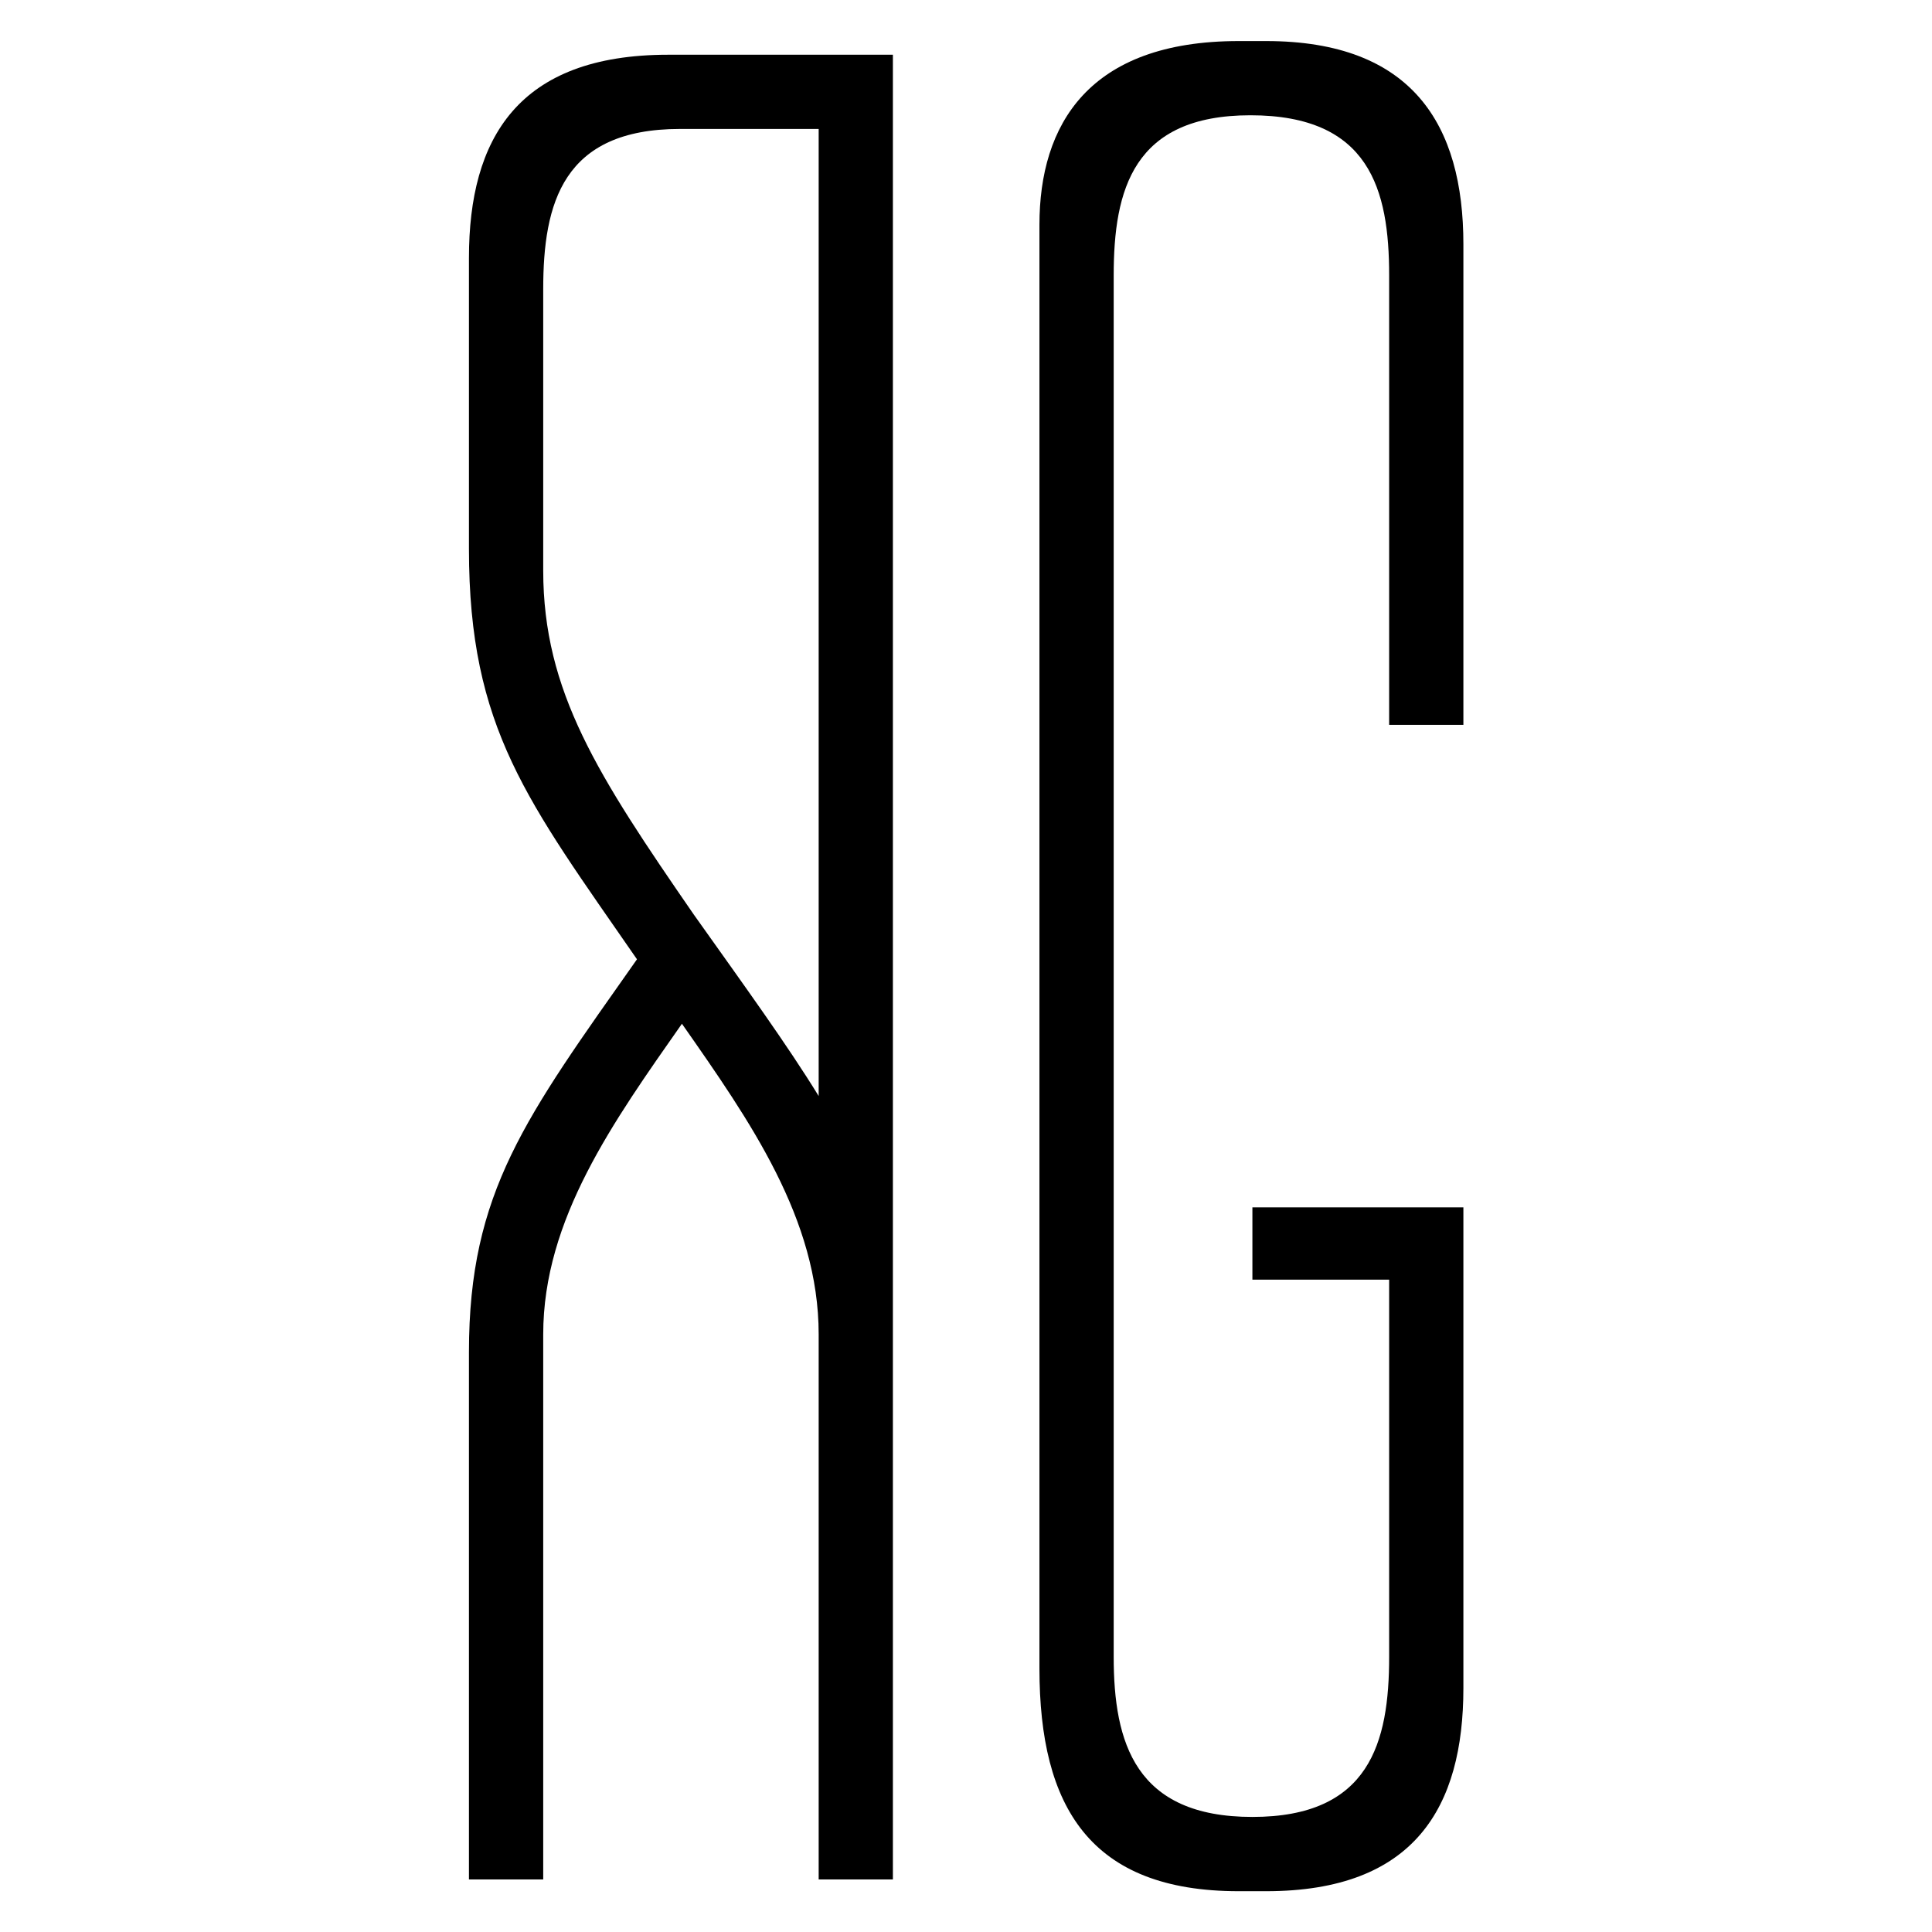 <?xml version="1.0" encoding="UTF-8" standalone="no"?>
<!-- Created with Inkscape (http://www.inkscape.org/) -->

<svg
   width="1000"
   height="1000"
   viewBox="0 0 264.583 264.583"
   version="1.1"
   id="svg5"
   inkscape:version="1.2.2 (732a01da63, 2022-12-09)"
   sodipodi:docname="LOGO_RG_GRPK_Favicon_noir.svg"
   xmlns:inkscape="http://www.inkscape.org/namespaces/inkscape"
   xmlns:sodipodi="http://sodipodi.sourceforge.net/DTD/sodipodi-0.dtd"
   xmlns="http://www.w3.org/2000/svg"
   xmlns:svg="http://www.w3.org/2000/svg">
  <sodipodi:namedview
     id="namedview7"
     pagecolor="#ffffff"
     bordercolor="#999999"
     borderopacity="1"
     inkscape:showpageshadow="0"
     inkscape:pageopacity="0"
     inkscape:pagecheckerboard="0"
     inkscape:deskcolor="#d1d1d1"
     inkscape:document-units="mm"
     showgrid="false"
     inkscape:zoom="0.4204826"
     inkscape:cx="-52.320833"
     inkscape:cy="808.5947"
     inkscape:window-width="2560"
     inkscape:window-height="1369"
     inkscape:window-x="-8"
     inkscape:window-y="-8"
     inkscape:window-maximized="1"
     inkscape:current-layer="layer1" />
  <defs
     id="defs2" />
  <g
     inkscape:label="Calque 1"
     inkscape:groupmode="layer"
     id="layer1">
    <g
       aria-label="RG"
       id="text236"
       style="font-size:73.706px;line-height:1.25;stroke-width:0.073"
       transform="matrix(3.63,0,0,3.63,-209.626,-112.407)">
      <path
         d="M 81.779,67.157 C 77.651,61.186 75.44,58.459 75.44,51.678 V 40.696 c 0,-4.496 1.843,-7.665 7.518,-7.665 h 8.476 V 101.872 H 88.634 V 81.308 c 0,-4.349 -2.58,-8.034 -5.159,-11.719 -2.58,3.685 -5.233,7.371 -5.233,11.719 V 101.872 H 75.44 V 81.972 c 0,-6.044 2.137,-8.845 6.339,-14.815 z m 6.855,5.159 V 35.831 h -5.233 c -4.422,0 -5.159,2.801 -5.159,6.044 v 10.614 c 0,4.57 2.064,7.739 5.675,12.972 1.99,2.801 3.538,4.938 4.717,6.855 z"
         style="font-family:August;-inkscape-font-specification:'August, Normal';stroke-width:0.073"
         id="path465" />
      <path
         d="m 104.997,76.517 v 2.727 h 5.159 v 14.225 c 0,3.243 -0.737,6.044 -5.159,6.044 -4.422,0 -5.233,-2.801 -5.233,-6.044 V 41.359 c 0,-3.243 0.737,-6.044 5.159,-6.044 4.496,0 5.233,2.801 5.233,6.044 v 16.952 h 2.801 V 40.18 c 0,-4.496 -1.916,-7.665 -7.444,-7.665 h -1.032 c -5.675,0 -7.518,3.169 -7.518,6.928 v 54.469 c 0,5.233 1.916,8.403 7.518,8.403 h 1.032 c 5.602,0 7.444,-3.169 7.444,-7.665 V 76.517 Z"
         style="font-family:August;-inkscape-font-specification:'August, Normal';stroke-width:0.073"
         id="path467" />
    </g>
  </g>
</svg>
